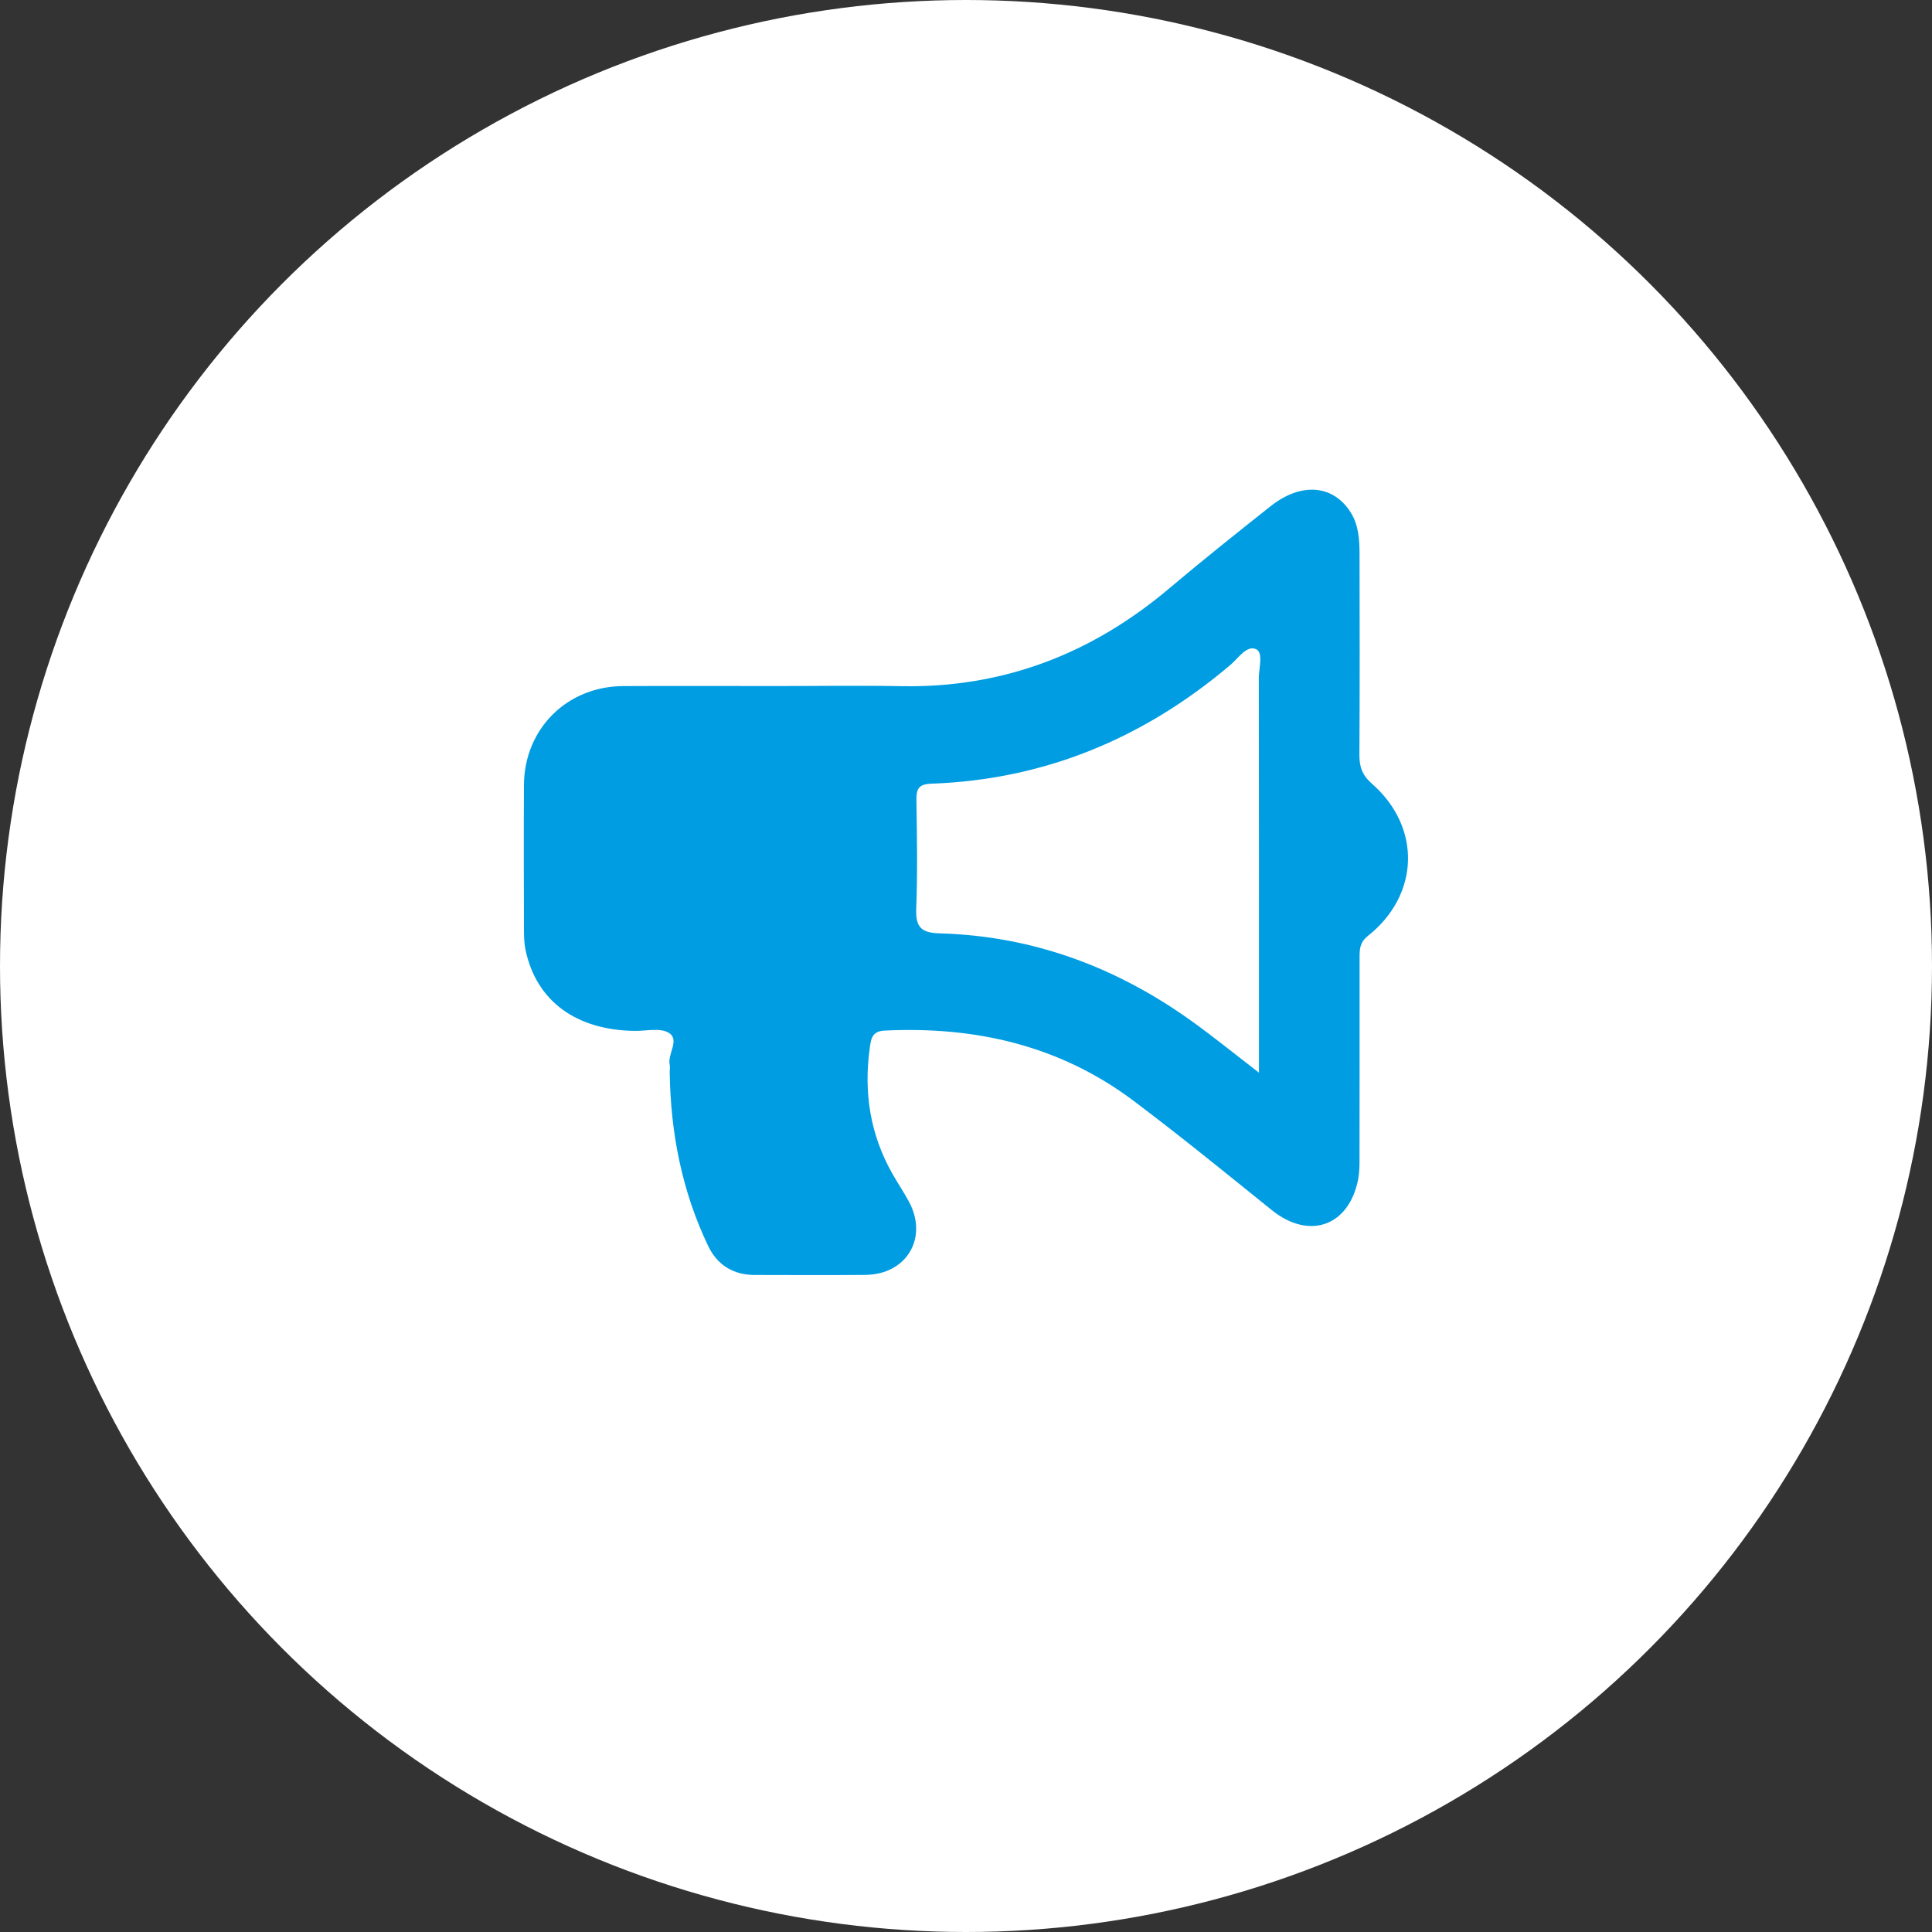 <?xml version="1.0" encoding="utf-8"?>
<!-- Generator: Adobe Illustrator 23.0.1, SVG Export Plug-In . SVG Version: 6.00 Build 0)  -->
<svg version="1.0" id="Ebene_1" xmlns="http://www.w3.org/2000/svg" xmlns:xlink="http://www.w3.org/1999/xlink" x="0px" y="0px"
	 viewBox="0 0 500 500" style="enable-background:new 0 0 500 500;" xml:space="preserve">
<rect x="0" y="0" width="500" height="500" fill="#333333" stroke="none"/>
<style type="text/css">
	.st0{fill:#FFFFFF;}
	.st1{fill:#009DE2;}
</style>
<circle class="st0" cx="250" cy="250" r="250"/>
<path class="st1" d="M200.76,177.55c10.81,0,21.63-0.17,32.44,0.03c26.4,0.5,49.3-8.35,69.36-25.27
	c8.61-7.26,17.42-14.3,26.25-21.29c7.94-6.28,16.21-5.6,20.75,1.6c2.07,3.29,2.28,7.1,2.29,10.87c0.03,17.24,0.07,34.48-0.04,51.72
	c-0.02,3.16,0.66,5.34,3.25,7.62c12.86,11.28,12.36,28.72-1.04,39.38c-2.17,1.72-2.16,3.55-2.16,5.72c0,17.4,0.01,34.8-0.02,52.19
	c0,1.71-0.03,3.46-0.36,5.13c-2.4,12.14-12.7,15.7-22.35,7.92c-11.81-9.52-23.59-19.12-35.71-28.24
	c-19.11-14.37-40.99-19.37-64.59-18.21c-3.25,0.16-3.43,2.38-3.72,4.4c-1.61,11.45,0.04,22.38,5.79,32.55
	c1.39,2.45,2.97,4.8,4.31,7.27c5.08,9.35-0.52,18.88-11.21,19c-9.56,0.1-19.12,0.03-28.68,0.02c-5.57,0-9.71-2.61-12.05-7.51
	c-6.79-14.2-9.73-29.29-9.95-44.97c-0.01-0.63,0.13-1.28,0-1.88c-0.64-2.85,2.7-6.49-0.23-8.3c-2.18-1.36-5.78-0.48-8.75-0.51
	c-15.24-0.16-25.54-7.72-28.33-20.93c-0.35-1.67-0.4-3.42-0.41-5.13c-0.03-12.54-0.08-25.08,0-37.62
	c0.1-14.48,11.12-25.46,25.63-25.55C174.43,177.49,187.6,177.55,200.76,177.55z M325.82,277.6c0-2.81,0-4.51,0-6.21
	c0-31.97,0.02-63.94-0.04-95.91c0-2.59,1.23-6.58-0.71-7.47c-2.42-1.11-4.62,2.37-6.67,4.1c-22.37,18.93-47.98,29.67-77.4,30.71
	c-3.23,0.11-3.87,1.33-3.83,4.22c0.14,9.4,0.31,18.81-0.05,28.2c-0.18,4.75,1.36,6.18,6.04,6.31c24.18,0.67,45.88,8.77,65.42,22.84
	C314.14,268.39,319.46,272.71,325.82,277.6z"/>
</svg>
